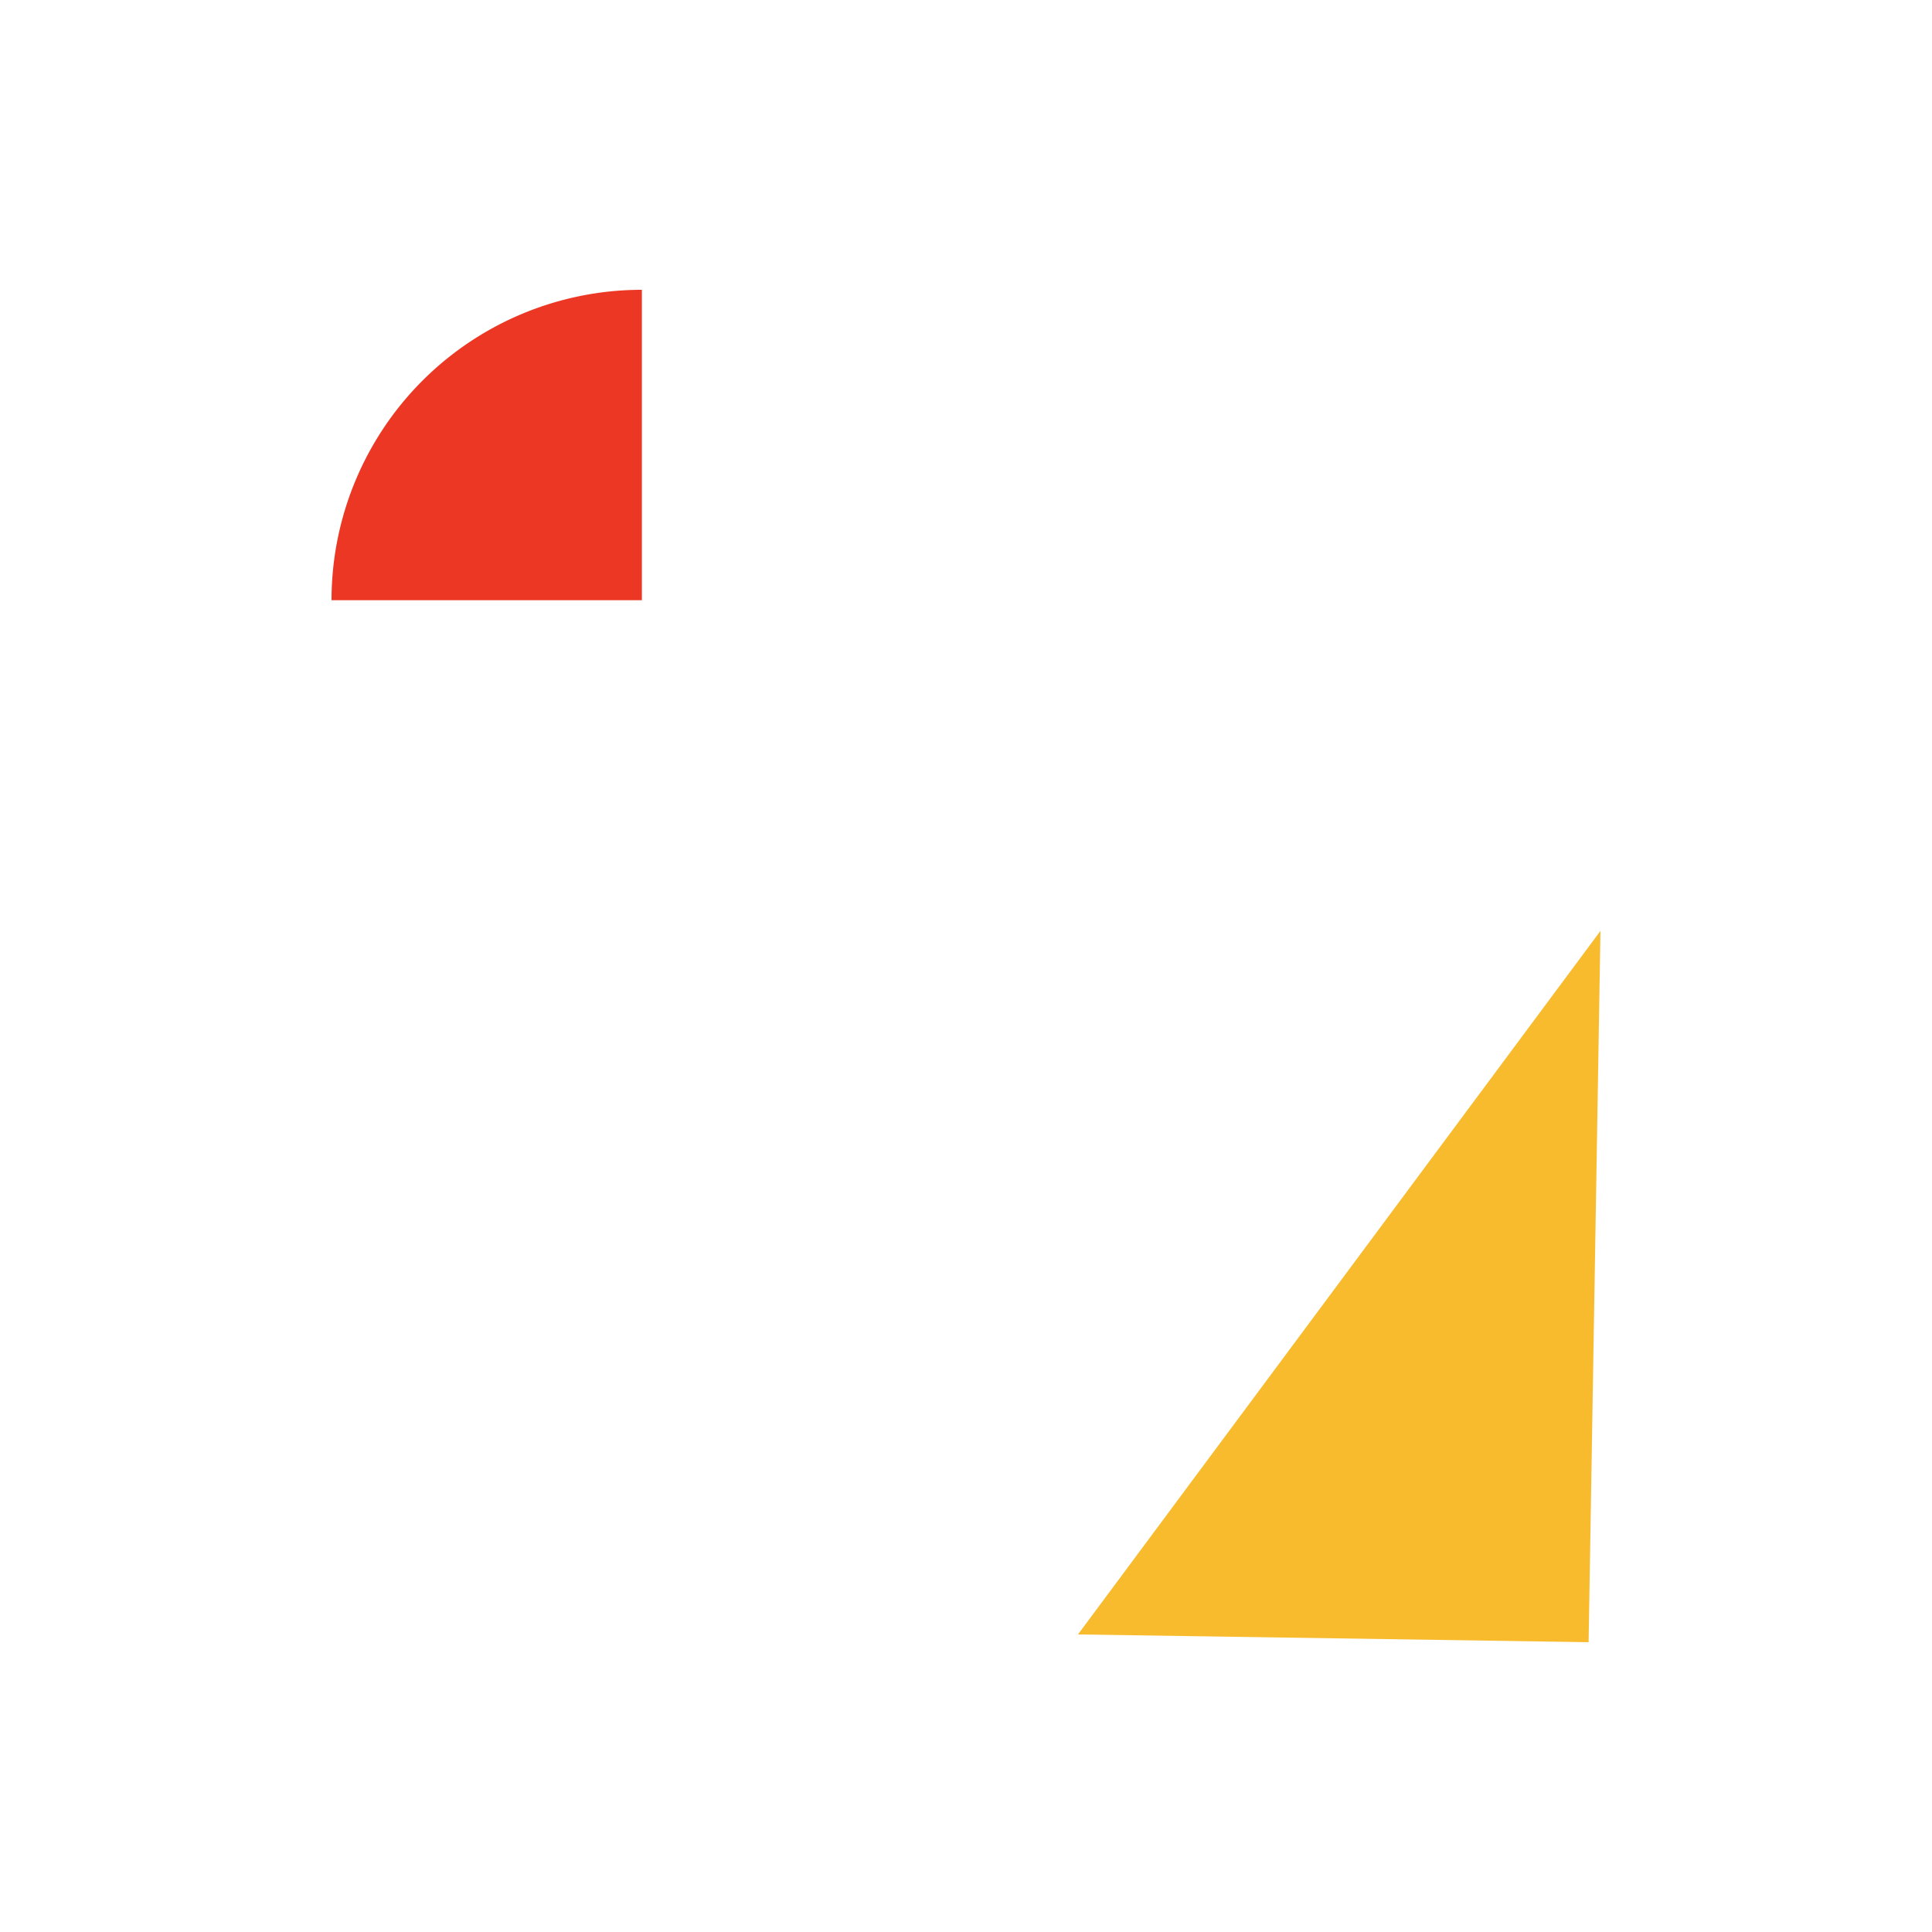 <svg xmlns="http://www.w3.org/2000/svg" viewBox="0 0 500 500"><title>shapes</title><polygon points="411.13 425 278.98 422.99 414.2 240.91 411.13 425" fill="#f8bb2e"/><path d="M85.8,155.33h80.32V75A80.32,80.32,0,0,0,85.8,155.33" fill="#eb3724"/></svg>